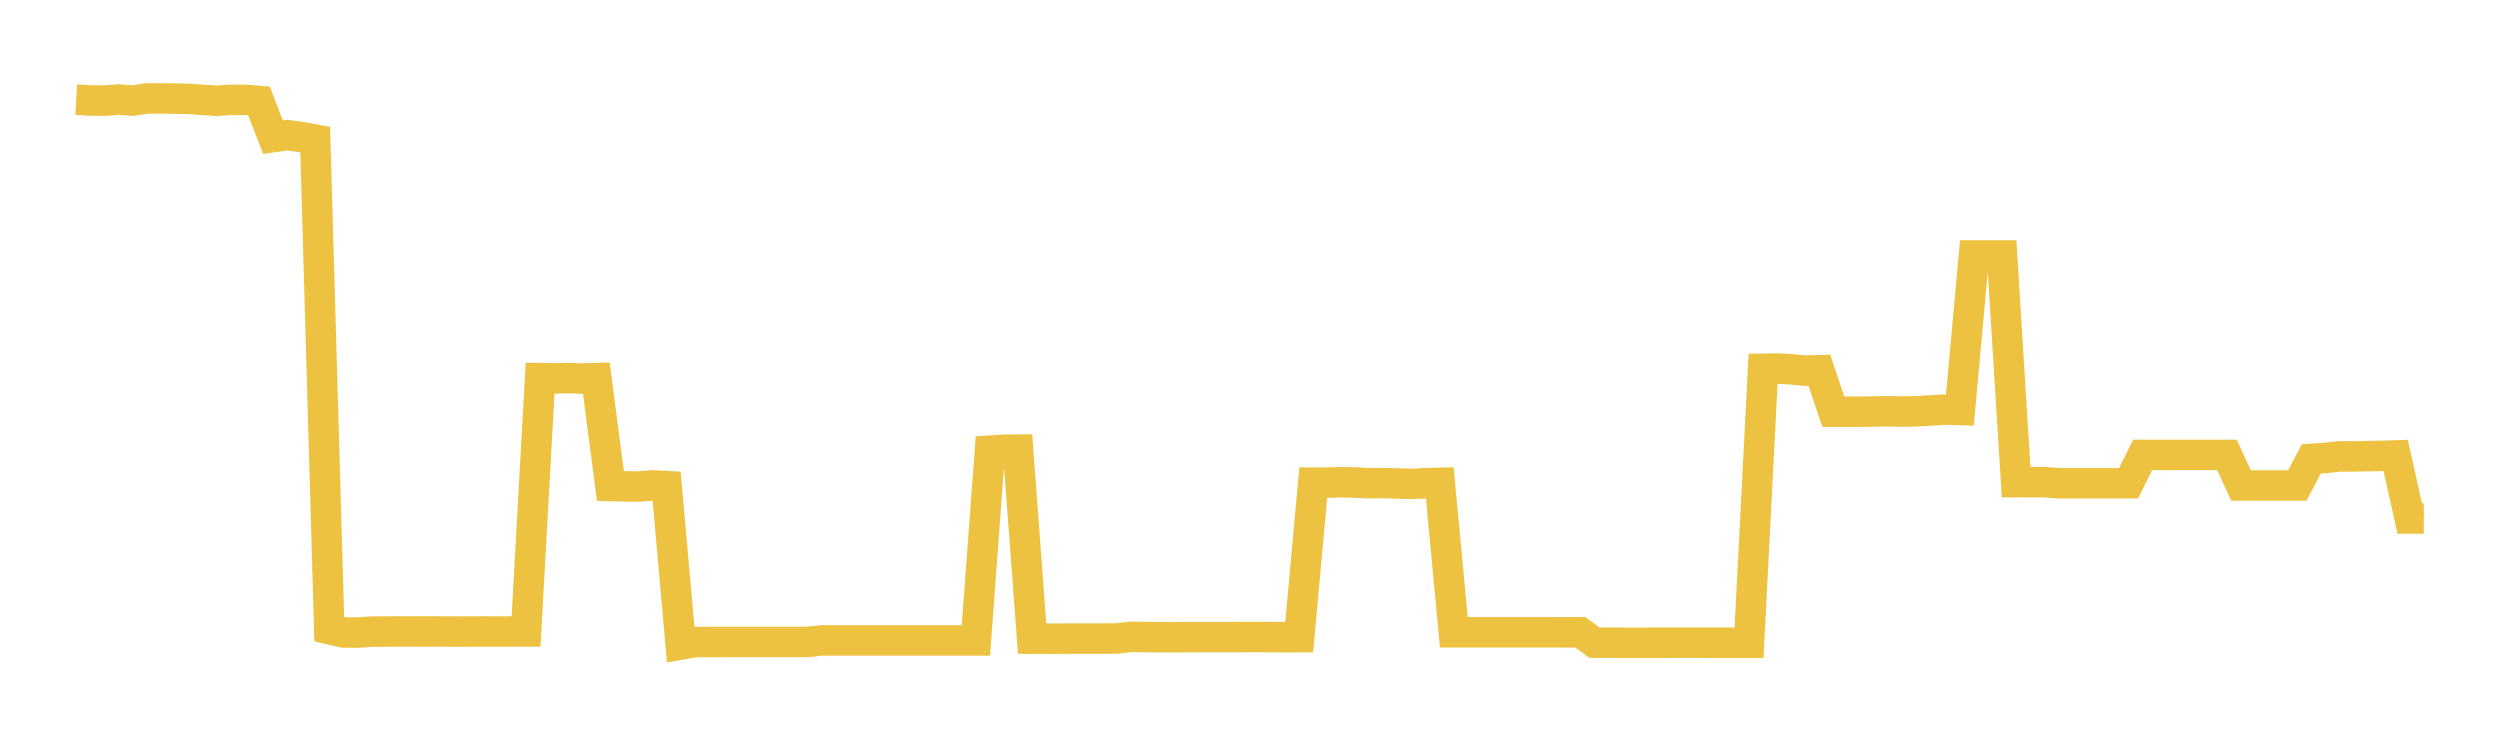 <svg width="164" height="48" xmlns="http://www.w3.org/2000/svg" xmlns:xlink="http://www.w3.org/1999/xlink"><path fill="none" stroke="rgb(237,194,64)" stroke-width="2" d="M5,6.539L5.922,6.592L6.844,6.603L7.766,6.529L8.689,6.602L9.611,6.459L10.533,6.456L11.455,6.468L12.377,6.49L13.299,6.55L14.222,6.607L15.144,6.552L16.066,6.551L16.988,6.623L17.91,8.996L18.832,8.867L19.754,8.99L20.677,9.159L21.599,41.278L22.521,41.492L23.443,41.495L24.365,41.435L25.287,41.428L26.21,41.422L27.132,41.424L28.054,41.42L28.976,41.426L29.898,41.43L30.82,41.428L31.743,41.424L32.665,41.428L33.587,41.424L34.509,41.422L35.431,24.807L36.353,24.821L37.275,24.799L38.198,24.838L39.12,24.806L40.042,31.883L40.964,31.906L41.886,31.918L42.808,31.843L43.731,31.892L44.653,42.285L45.575,42.119L46.497,42.116L47.419,42.115L48.341,42.113L49.263,42.113L50.186,42.113L51.108,42.113L52.03,42.113L52.952,42.113L53.874,42.013L54.796,42.013L55.719,42.013L56.641,42.013L57.563,42.013L58.485,42.013L59.407,42.013L60.329,42.013L61.251,42.013L62.174,42.013L63.096,42.012L64.018,42.011L64.94,29.564L65.862,29.502L66.784,29.498L67.707,41.896L68.629,41.897L69.551,41.894L70.473,41.89L71.395,41.891L72.317,41.891L73.24,41.889L74.162,41.778L75.084,41.795L76.006,41.796L76.928,41.797L77.85,41.796L78.772,41.795L79.695,41.795L80.617,41.794L81.539,41.791L82.461,41.79L83.383,41.793L84.305,41.798L85.228,41.796L86.15,31.662L87.072,31.664L87.994,31.632L88.916,31.656L89.838,31.699L90.76,31.686L91.683,31.718L92.605,31.746L93.527,31.698L94.449,31.674L95.371,41.476L96.293,41.476L97.216,41.477L98.138,41.476L99.06,41.476L99.982,41.476L100.904,41.477L101.826,41.477L102.749,41.481L103.671,41.477L104.593,42.16L105.515,42.162L106.437,42.164L107.359,42.164L108.281,42.164L109.204,42.163L110.126,42.162L111.048,42.162L111.97,42.163L112.892,42.164L113.814,42.164L114.737,42.165L115.659,24.189L116.581,24.177L117.503,24.228L118.425,24.314L119.347,24.286L120.269,27.007L121.192,27.007L122.114,27.007L123.036,26.994L123.958,26.979L124.88,27.004L125.802,26.978L126.725,26.922L127.647,26.867L128.569,26.895L129.491,16.756L130.413,16.756L131.335,16.757L132.257,31.631L133.18,31.632L134.102,31.631L135.024,31.699L135.946,31.7L136.868,31.7L137.79,31.7L138.713,31.7L139.635,31.7L140.557,29.843L141.479,29.843L142.401,29.842L143.323,29.842L144.246,29.841L145.168,29.842L146.09,29.841L147.012,31.85L147.934,31.849L148.856,31.849L149.778,31.849L150.701,31.849L151.623,30.1L152.545,30.041L153.467,29.938L154.389,29.941L155.311,29.921L156.234,29.906L157.156,29.876L158.078,34.014L159,34.014"></path></svg>